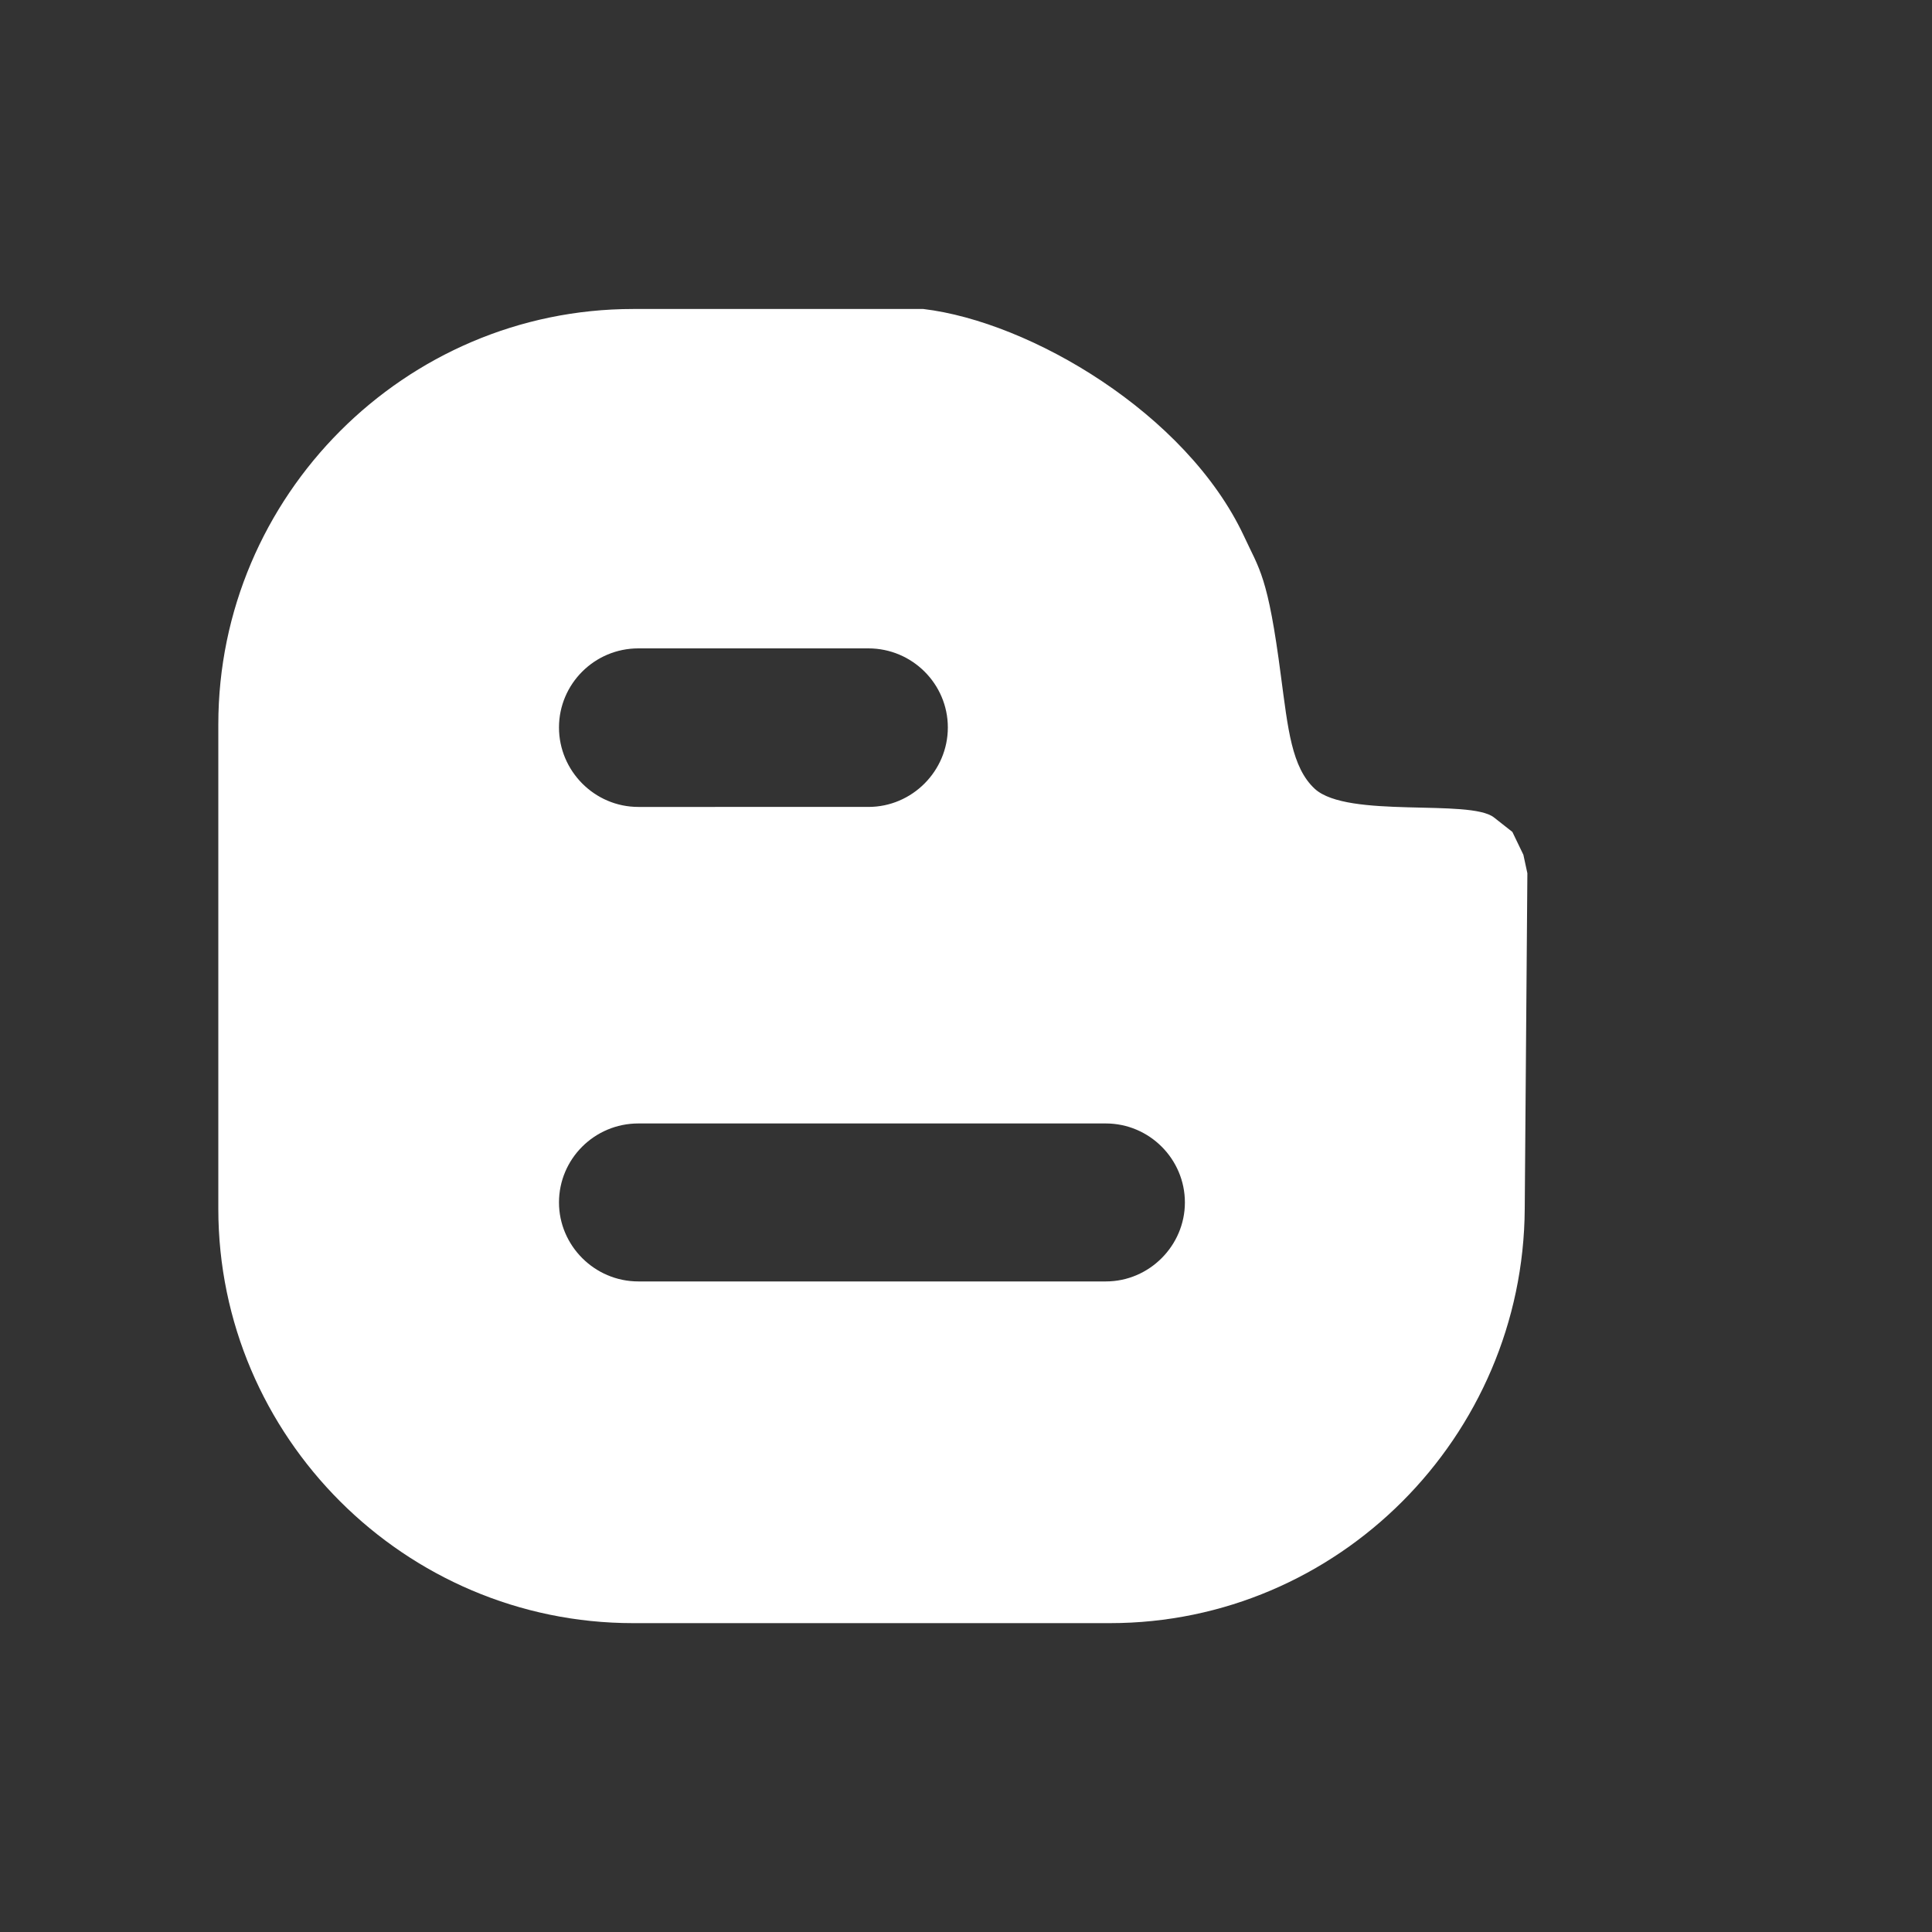 <?xml version="1.0" encoding="utf-8"?>
<!-- Generator: Adobe Illustrator 17.0.0, SVG Export Plug-In . SVG Version: 6.00 Build 0)  -->
<!DOCTYPE svg PUBLIC "-//W3C//DTD SVG 1.1//EN" "http://www.w3.org/Graphics/SVG/1.1/DTD/svg11.dtd">
<svg version="1.1" id="Layer_1" xmlns="http://www.w3.org/2000/svg" xmlns:xlink="http://www.w3.org/1999/xlink" x="0px" y="0px"
	 width="30px" height="30px" viewBox="0 0 30 30" enable-background="new 0 0 30 30" xml:space="preserve">
<rect x="0" y="0" width="30" height="30" fill="#333333" stroke="none"/>
<g>
	<path fill="#FFFFFF" d="M23.655,13.273l-0.171-0.355l-0.286-0.225c-0.375-0.293-2.27,0.021-2.781-0.443
		c-0.362-0.334-0.417-0.935-0.526-1.746c-0.204-1.575-0.334-1.656-0.579-2.188C18.42,6.421,16,4.996,14.337,4.798H9.831
		c-3.545,0-6.441,2.905-6.441,6.451v7.52c0,3.538,2.896,6.435,6.441,6.435h7.404c3.544,0,6.42-2.897,6.441-6.435l0.041-5.209
		L23.655,13.273z M9.912,10.068h3.572c0.682,0,1.234,0.553,1.234,1.228c0,0.674-0.552,1.234-1.234,1.234H9.912
		c-0.681,0-1.232-0.56-1.232-1.234C8.68,10.621,9.231,10.068,9.912,10.068z M17.172,19.898H9.912c-0.681,0-1.232-0.558-1.232-1.226
		c0-0.676,0.551-1.227,1.232-1.227h7.259c0.676,0,1.228,0.552,1.228,1.227C18.399,19.34,17.848,19.898,17.172,19.898z"/>
</g>
</svg>
